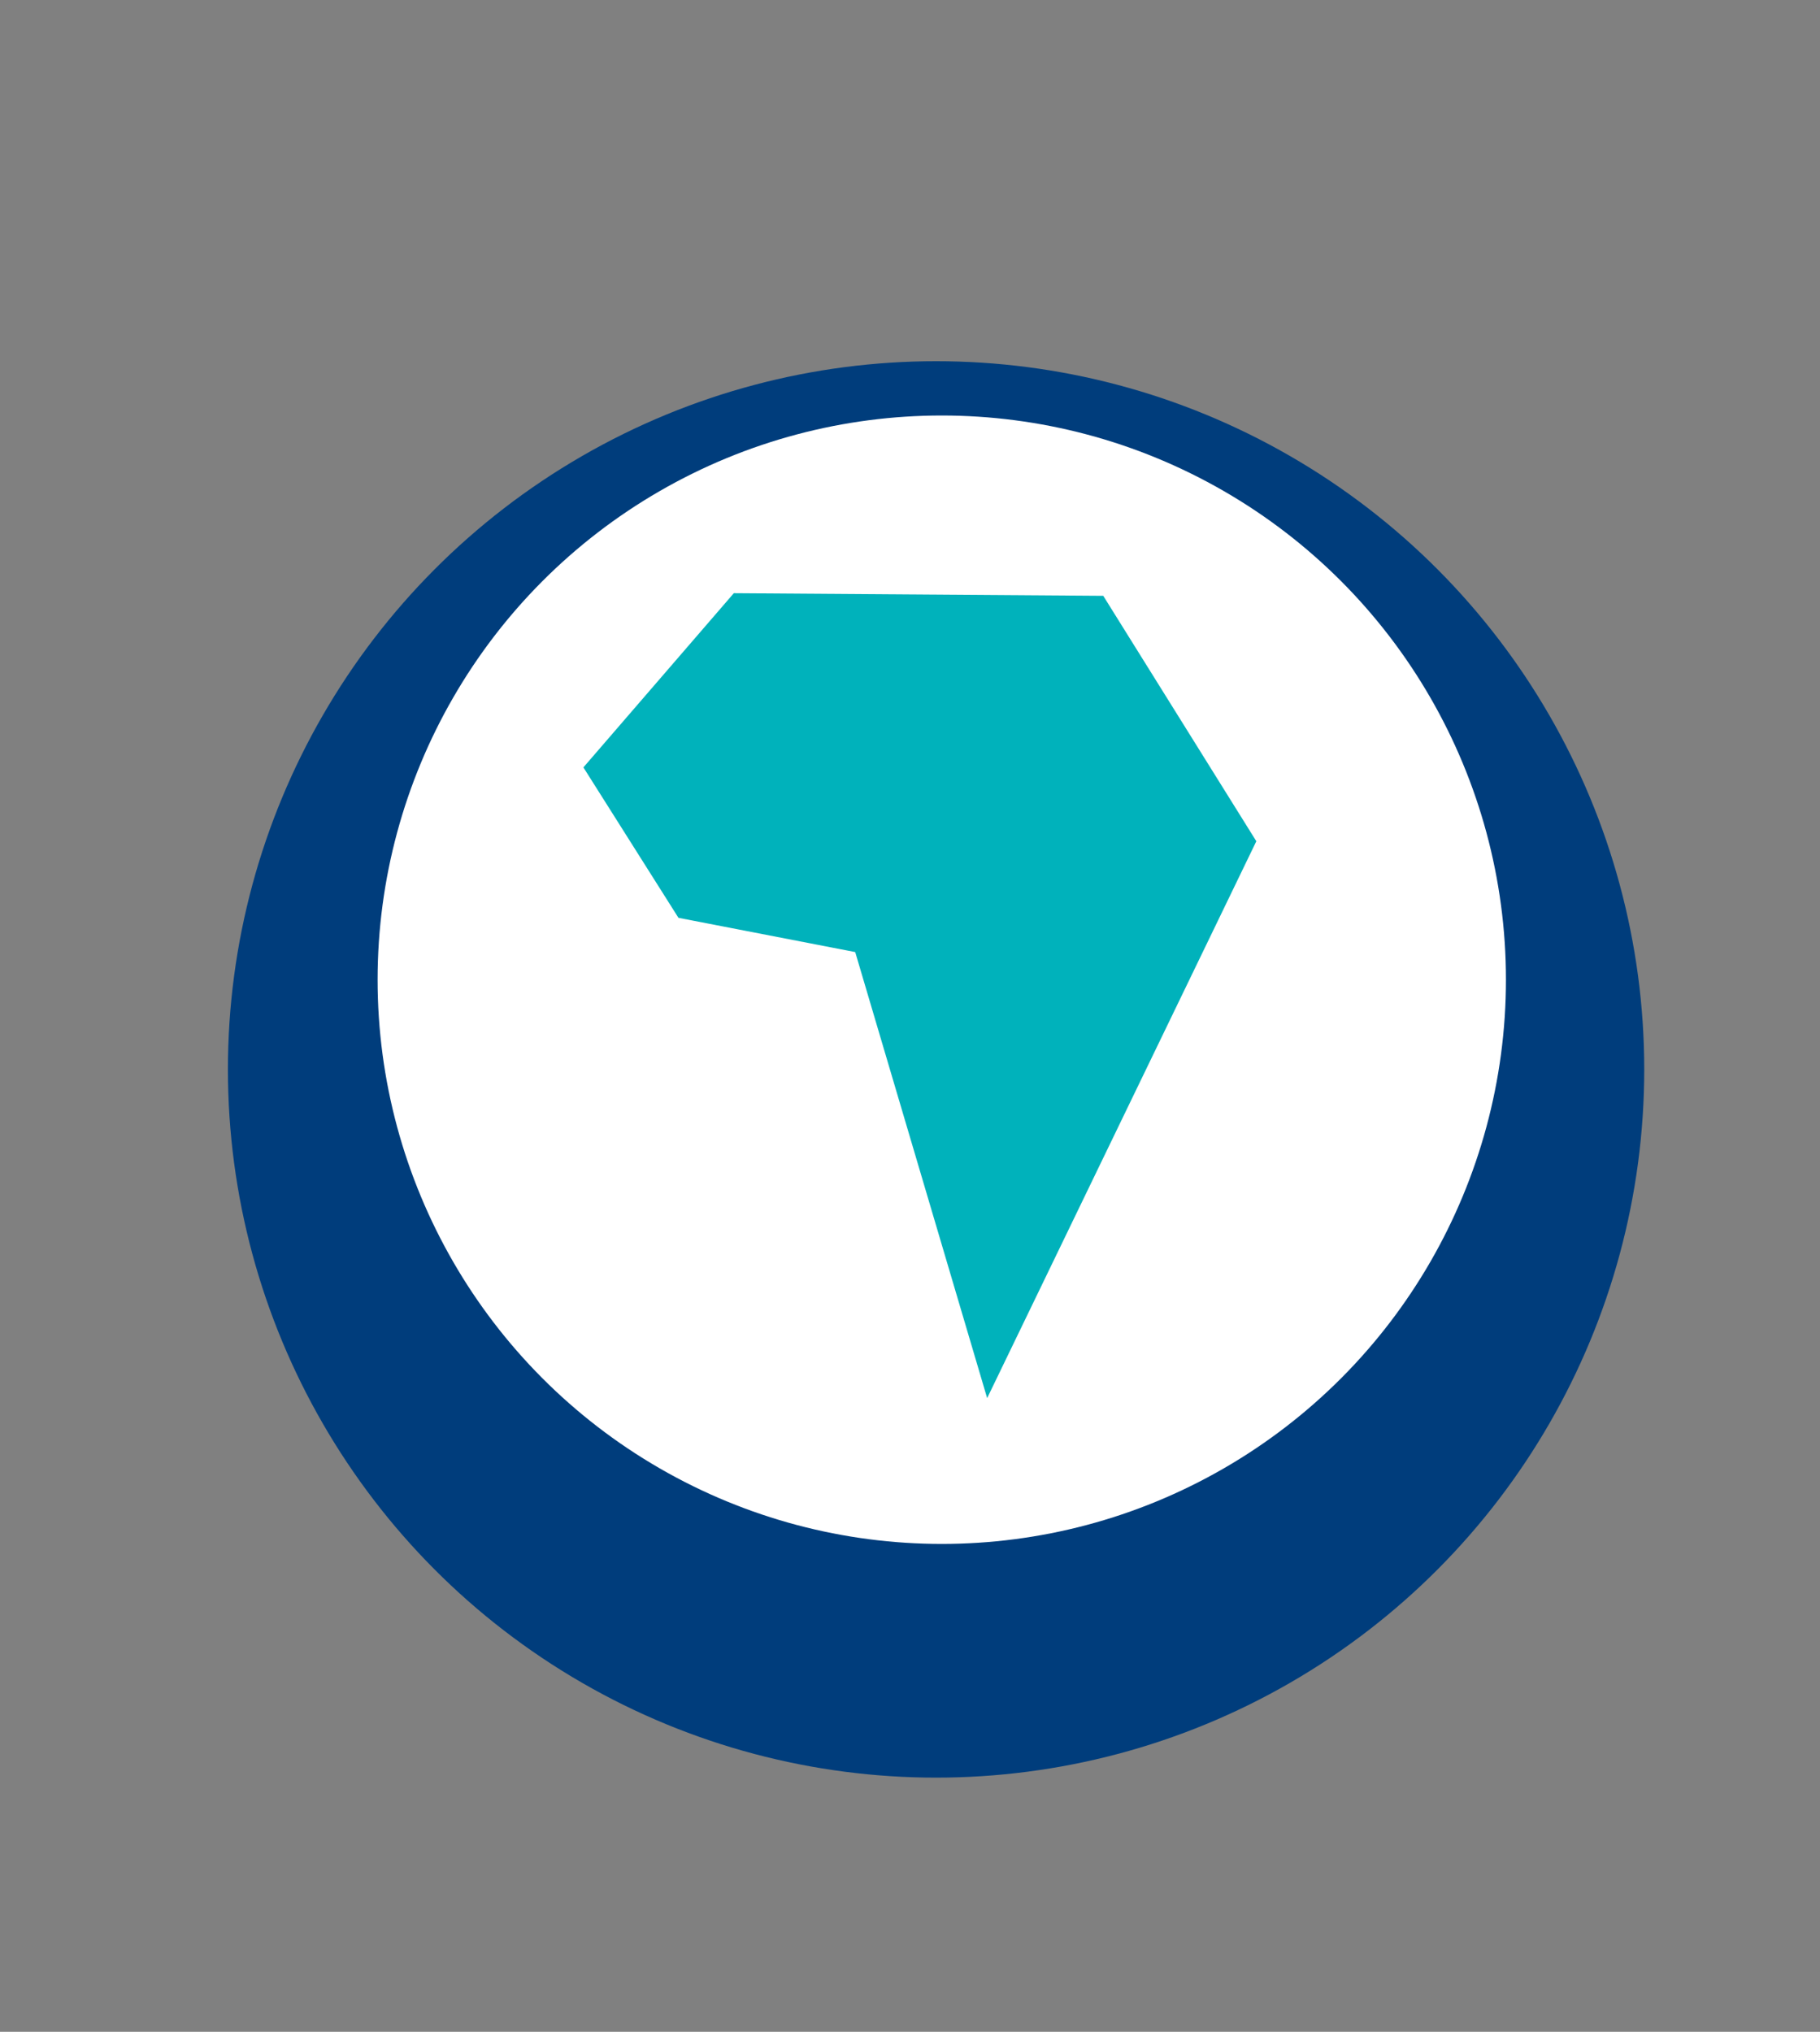 <svg xmlns="http://www.w3.org/2000/svg" viewBox="0 0 220.56 246.21"><rect x="0" y="0" width="220.56" height="246.21" fill="#808080" stroke="none"/><g id="Layer_2" data-name="Layer 2"><g id="Layer_1-2" data-name="Layer 1"><circle cx="113.44" cy="129.59" r="85.82" style="fill:#003d7c"/><circle cx="114.13" cy="118.72" r="68.37" style="fill:#fff"/><polygon points="88.93 71.88 133.7 72.2 152.25 101.94 119.63 169.42 103.64 115.37 82.22 111.22 70.7 92.99 88.93 71.88" style="fill:#00b2bb"/></g></g></svg>